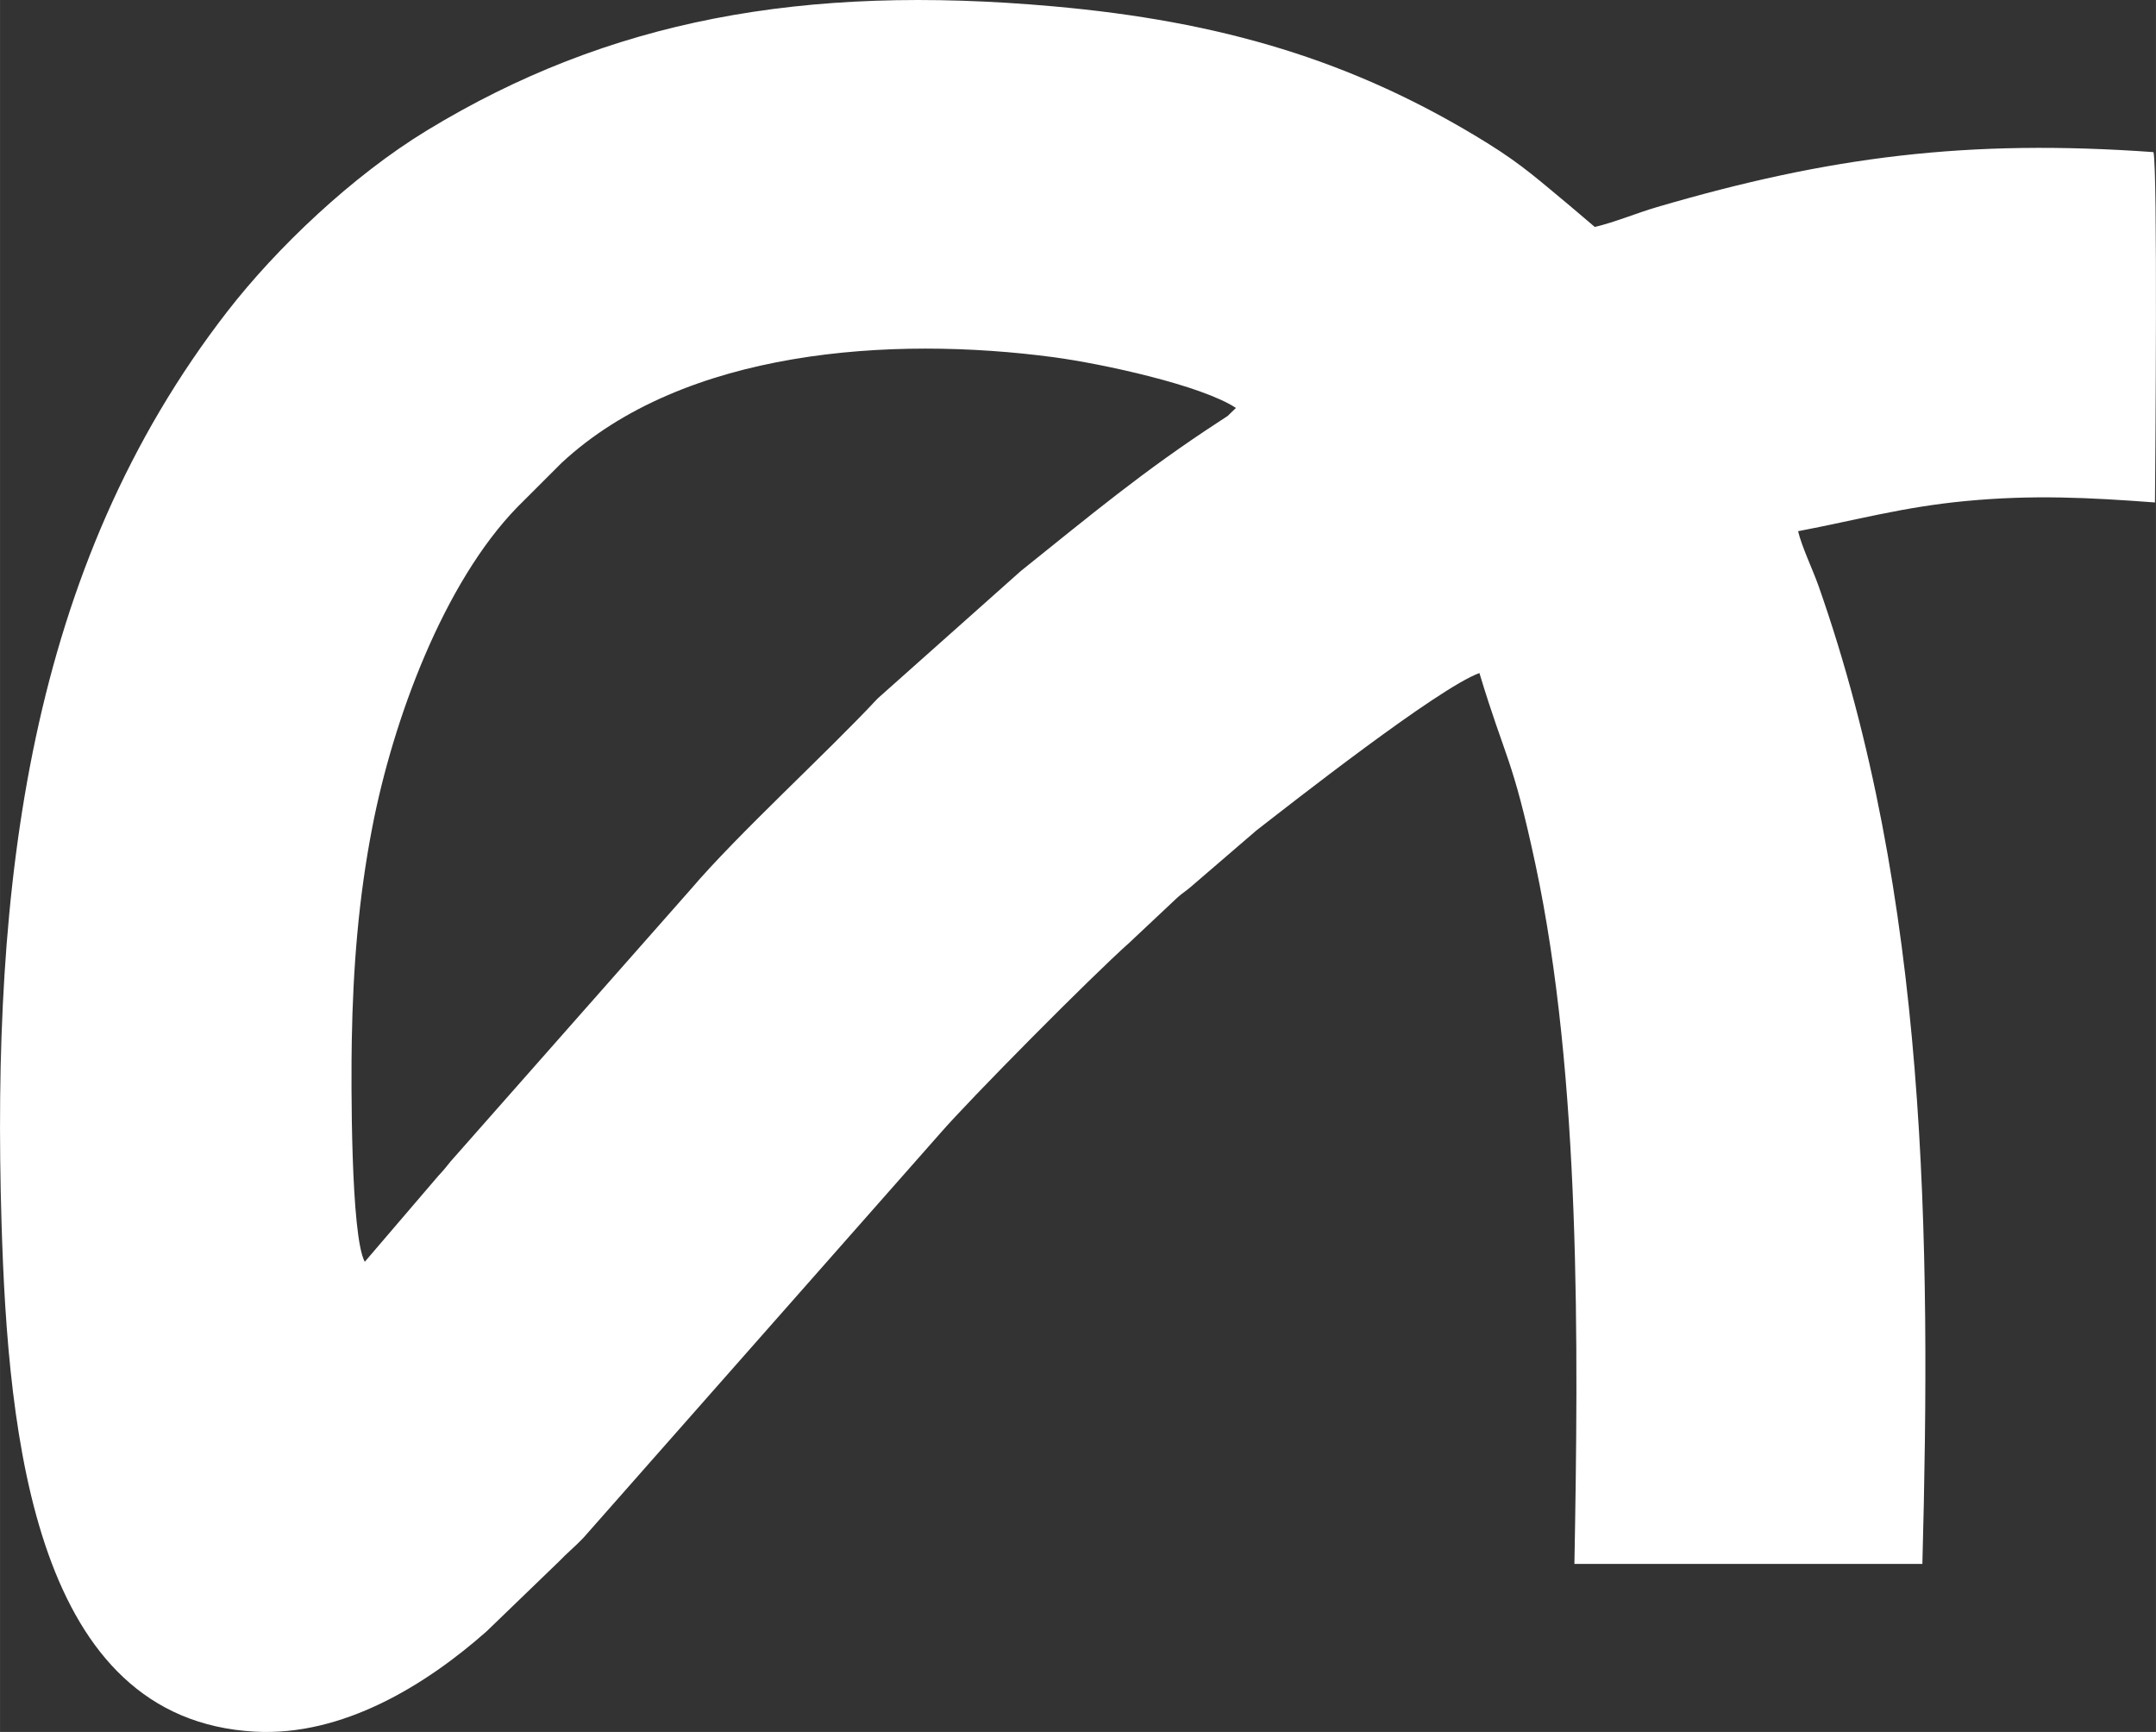 <?xml version="1.0" encoding="UTF-8"?>
<!DOCTYPE svg PUBLIC "-//W3C//DTD SVG 1.1//EN" "http://www.w3.org/Graphics/SVG/1.1/DTD/svg11.dtd">
<!-- Creator: CorelDRAW -->
<svg xmlns="http://www.w3.org/2000/svg" xml:space="preserve" width="19.78mm" height="15.887mm" version="1.1" style="shape-rendering:geometricPrecision; text-rendering:geometricPrecision; image-rendering:optimizeQuality; fill-rule:evenodd; clip-rule:evenodd"
viewBox="0 0 1977.98 1588.72"
 xmlns:xlink="http://www.w3.org/1999/xlink"
 xmlns:xodm="http://www.corel.com/coreldraw/odm/2003">
 <rect x="0" y="0" width="1977.98" height="1588.72" fill="#333333" stroke="none"/>
 <defs>
  <style type="text/css">
   <![CDATA[
    .fil0 {fill:white}
   ]]>
  </style>
 </defs>
 <g id="Layer_x0020_1">
  <path class="fil0" d="M1357.28 617.39c24.06,79.77 30.15,76.19 51.34,175.23 41.94,195.96 39.44,442.78 35.8,641.97l319.25 -0.05c7.98,-298.64 4.77,-612.68 -95.2,-896.87 -5.46,-15.46 -15.28,-35.66 -18.84,-50.41 53.16,-10.1 96.21,-22.22 153.91,-27.68 61.34,-5.83 112.78,-3.25 173.52,1.32 0.35,-38.61 2.5,-305.97 -1.37,-321.37 -170.2,-12.17 -297.32,3.99 -455.79,50.51 -18.83,5.53 -37.8,13.63 -56.76,18.15l-23.29 -19.77c-26.39,-21.79 -42.78,-37 -75.45,-57.25 -122.88,-76.19 -245.13,-111.72 -398.04,-125.35 -230.28,-20.58 -408.11,12.62 -574.3,113.58 -69.06,41.97 -138.33,108.11 -183.2,165.91 -183.77,236.75 -216.62,528.04 -207.48,836.28 5.96,198.68 31.03,455.86 232.48,466.84 80.63,4.42 157.04,-42.9 212.55,-92.02l66.29 -63.96c7.42,-7.78 14.77,-13.66 22.45,-21.75l327.32 -371.01c27.71,-31.89 138.21,-143.46 173.89,-175.2l44.32 -41.64c4.65,-4.05 7.91,-5.86 12.4,-9.85l59.45 -51.12c31.06,-24.14 167.15,-130.96 204.75,-144.49zm-1022.64 540.05l67.55 -78.91c5.99,-6.34 6.54,-7.55 11.34,-13.31l220.13 -249.42c43.31,-50.86 124.85,-124.98 171.51,-175.08l131.4 -116.97c63.48,-50.81 112.4,-91.87 182.35,-137.35 2.32,-1.51 6.16,-3.96 7.39,-4.85l7.58 -7.35c-31.64,-20.85 -122.73,-40.6 -167.43,-46.56 -148.25,-19.75 -338.84,-7.45 -451.19,96.92l-40.6 40.55c-67.61,69.45 -114.1,194.83 -133.26,294.35 -12.43,64.4 -17.53,127.88 -18.69,194.98 -0.66,36.06 -1.09,179.27 11.92,203z"/>
 </g>
</svg>
